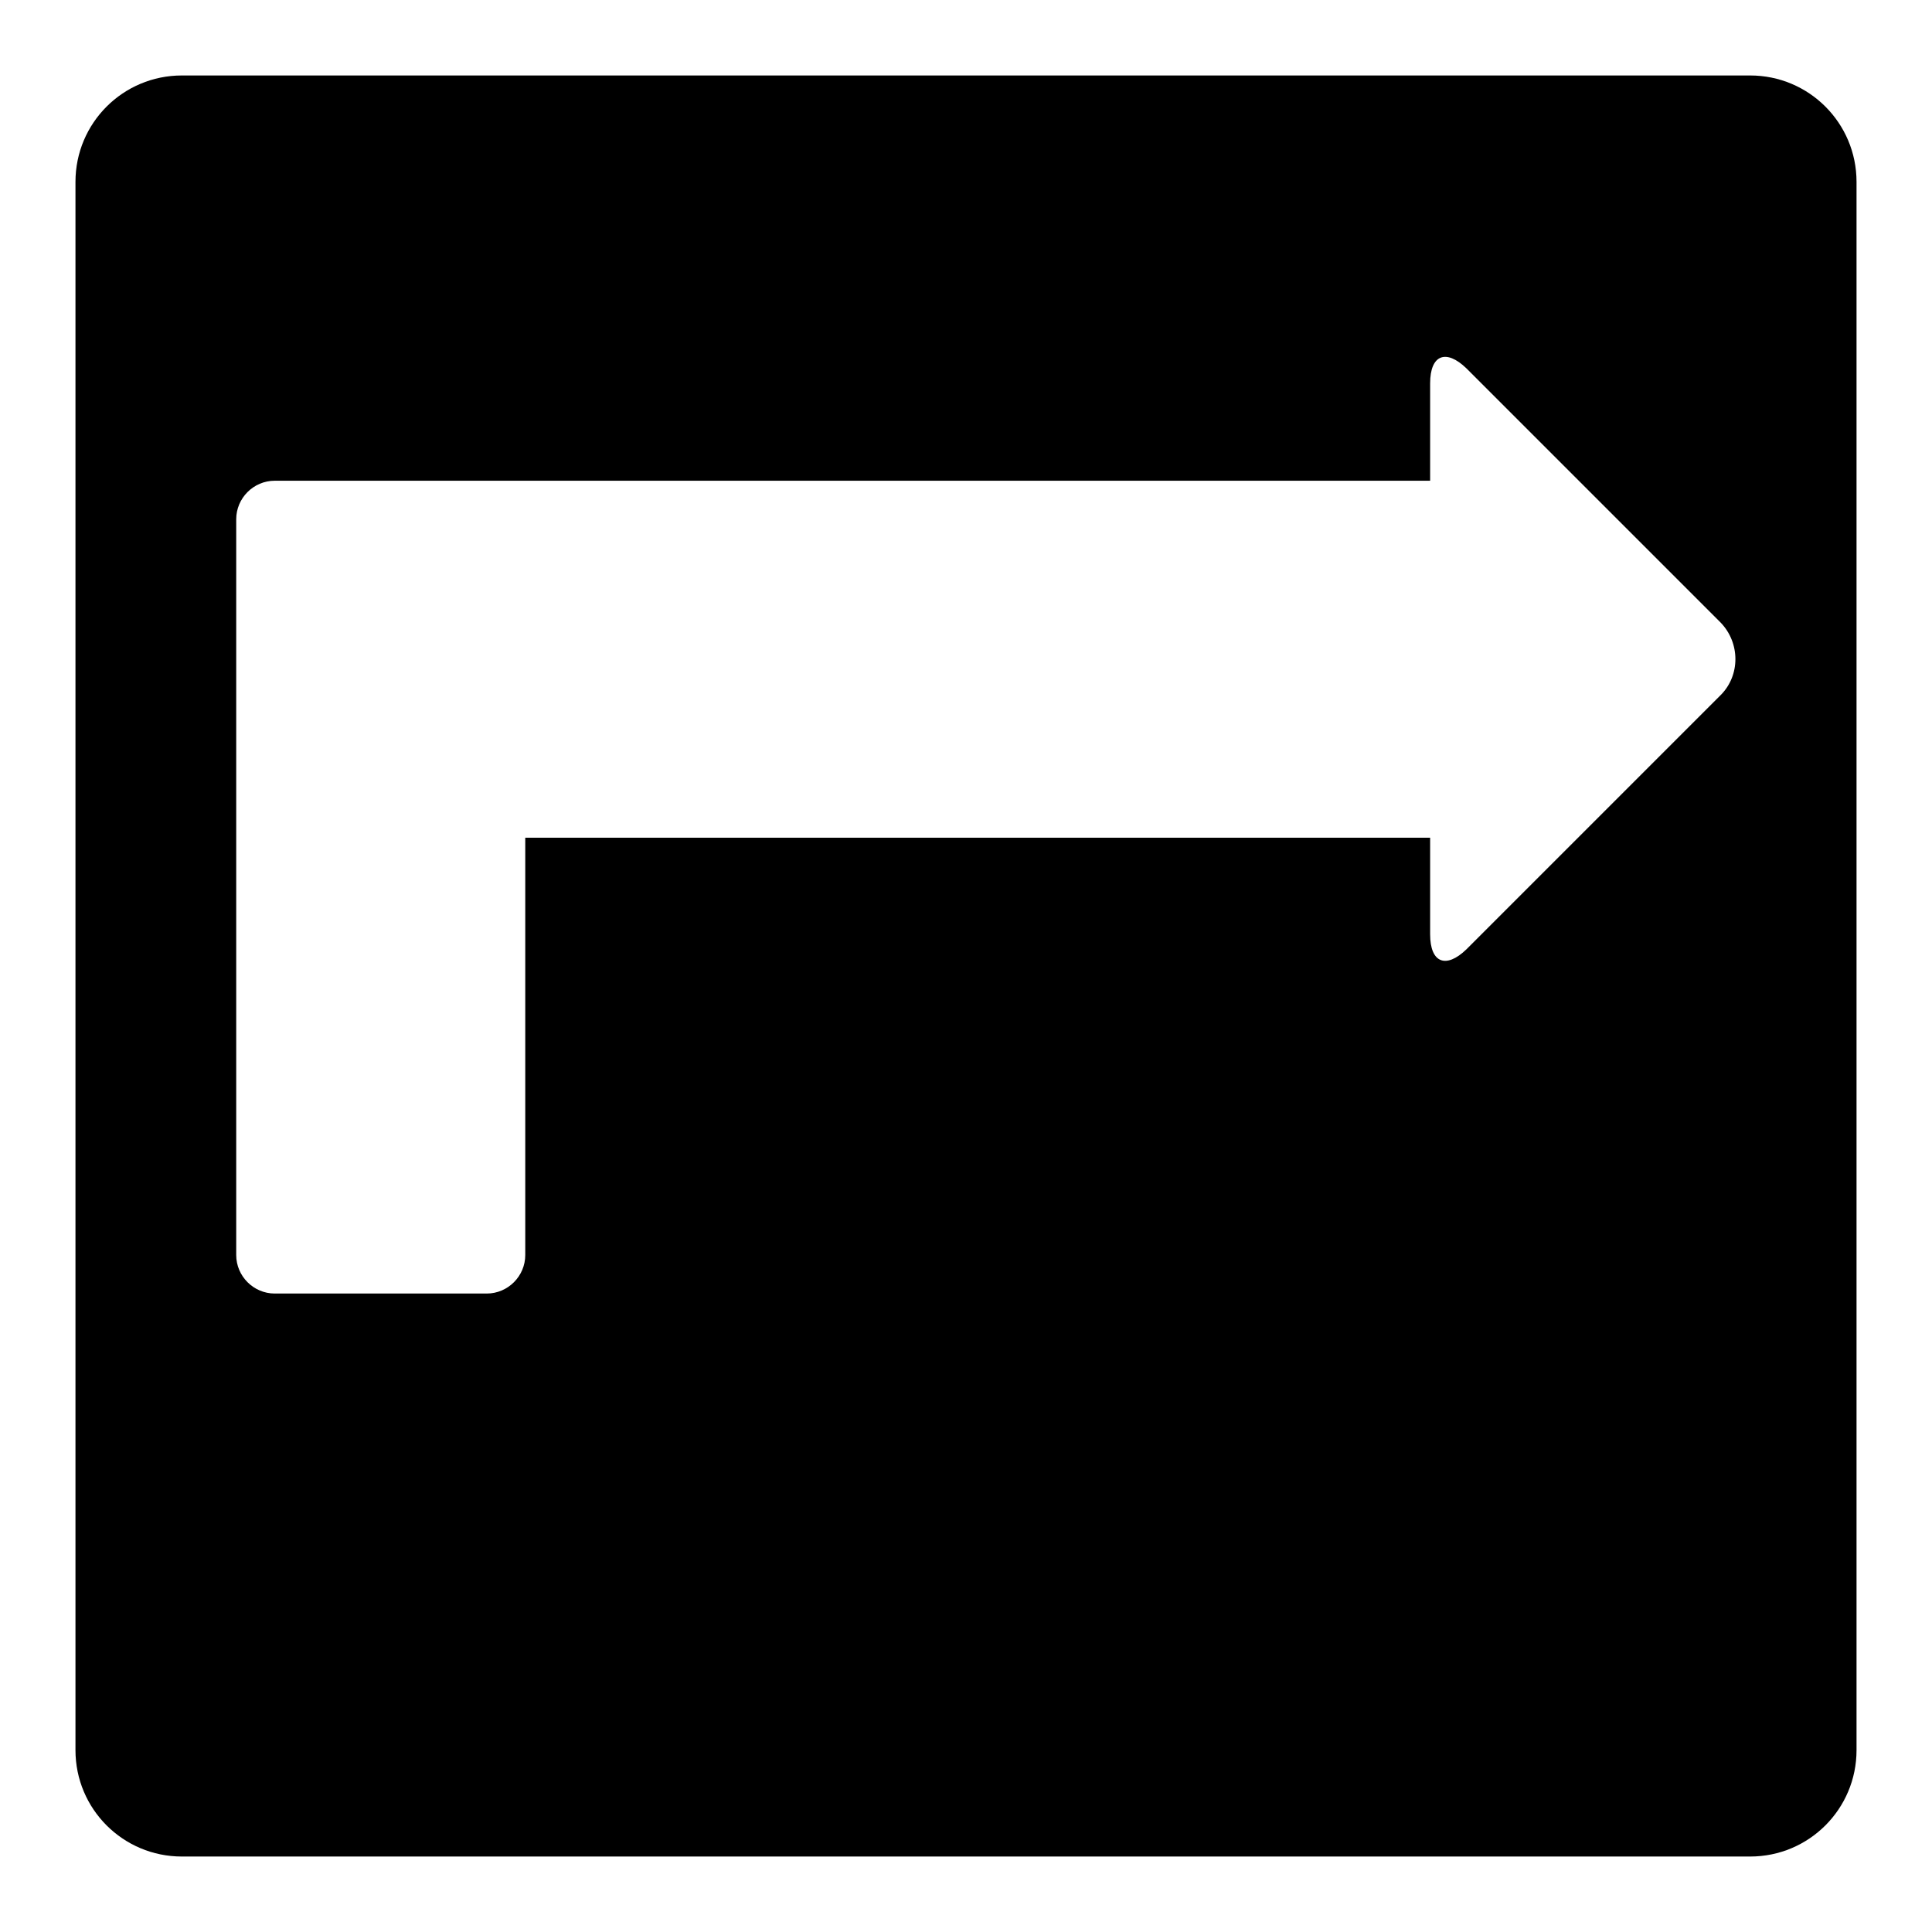<?xml version="1.0" encoding="utf-8"?>
<!-- Svg Vector Icons : http://www.onlinewebfonts.com/icon -->
<!DOCTYPE svg PUBLIC "-//W3C//DTD SVG 1.1//EN" "http://www.w3.org/Graphics/SVG/1.1/DTD/svg11.dtd">
<svg version="1.1" xmlns="http://www.w3.org/2000/svg" xmlns:xlink="http://www.w3.org/1999/xlink" x="0px" y="0px" viewBox="0 0 256 256" enable-background="new 0 0 256 256" xml:space="preserve">
<g><g><g><g><path fill="#000000" d="M231.9,10H24.1C16.3,10,10,16.3,10,24.1v207.8c0,7.8,6.3,14.1,14.1,14.1h207.8c7.8,0,14.1-6.3,14.1-14.1V24.1C246,16.3,239.7,10,231.9,10z M228,92.1l-33.7,33.7c-2.7,2.6-4.8,1.8-4.8-2V111H69.6v55.3c0,2.8-2.3,5.1-5.1,5.1H36.4c-2.8,0-5.1-2.3-5.1-5.1V68.8c0-2.8,2.3-5.1,5.1-5.1h153.1V50.8c0-3.8,2.1-4.6,4.8-2L228,82.5C230.6,85.2,230.6,89.5,228,92.1z"/></g></g><g></g><g></g><g></g><g></g><g></g><g></g><g></g><g></g><g></g><g></g><g></g><g></g><g></g><g></g><g></g></g></g>
</svg>